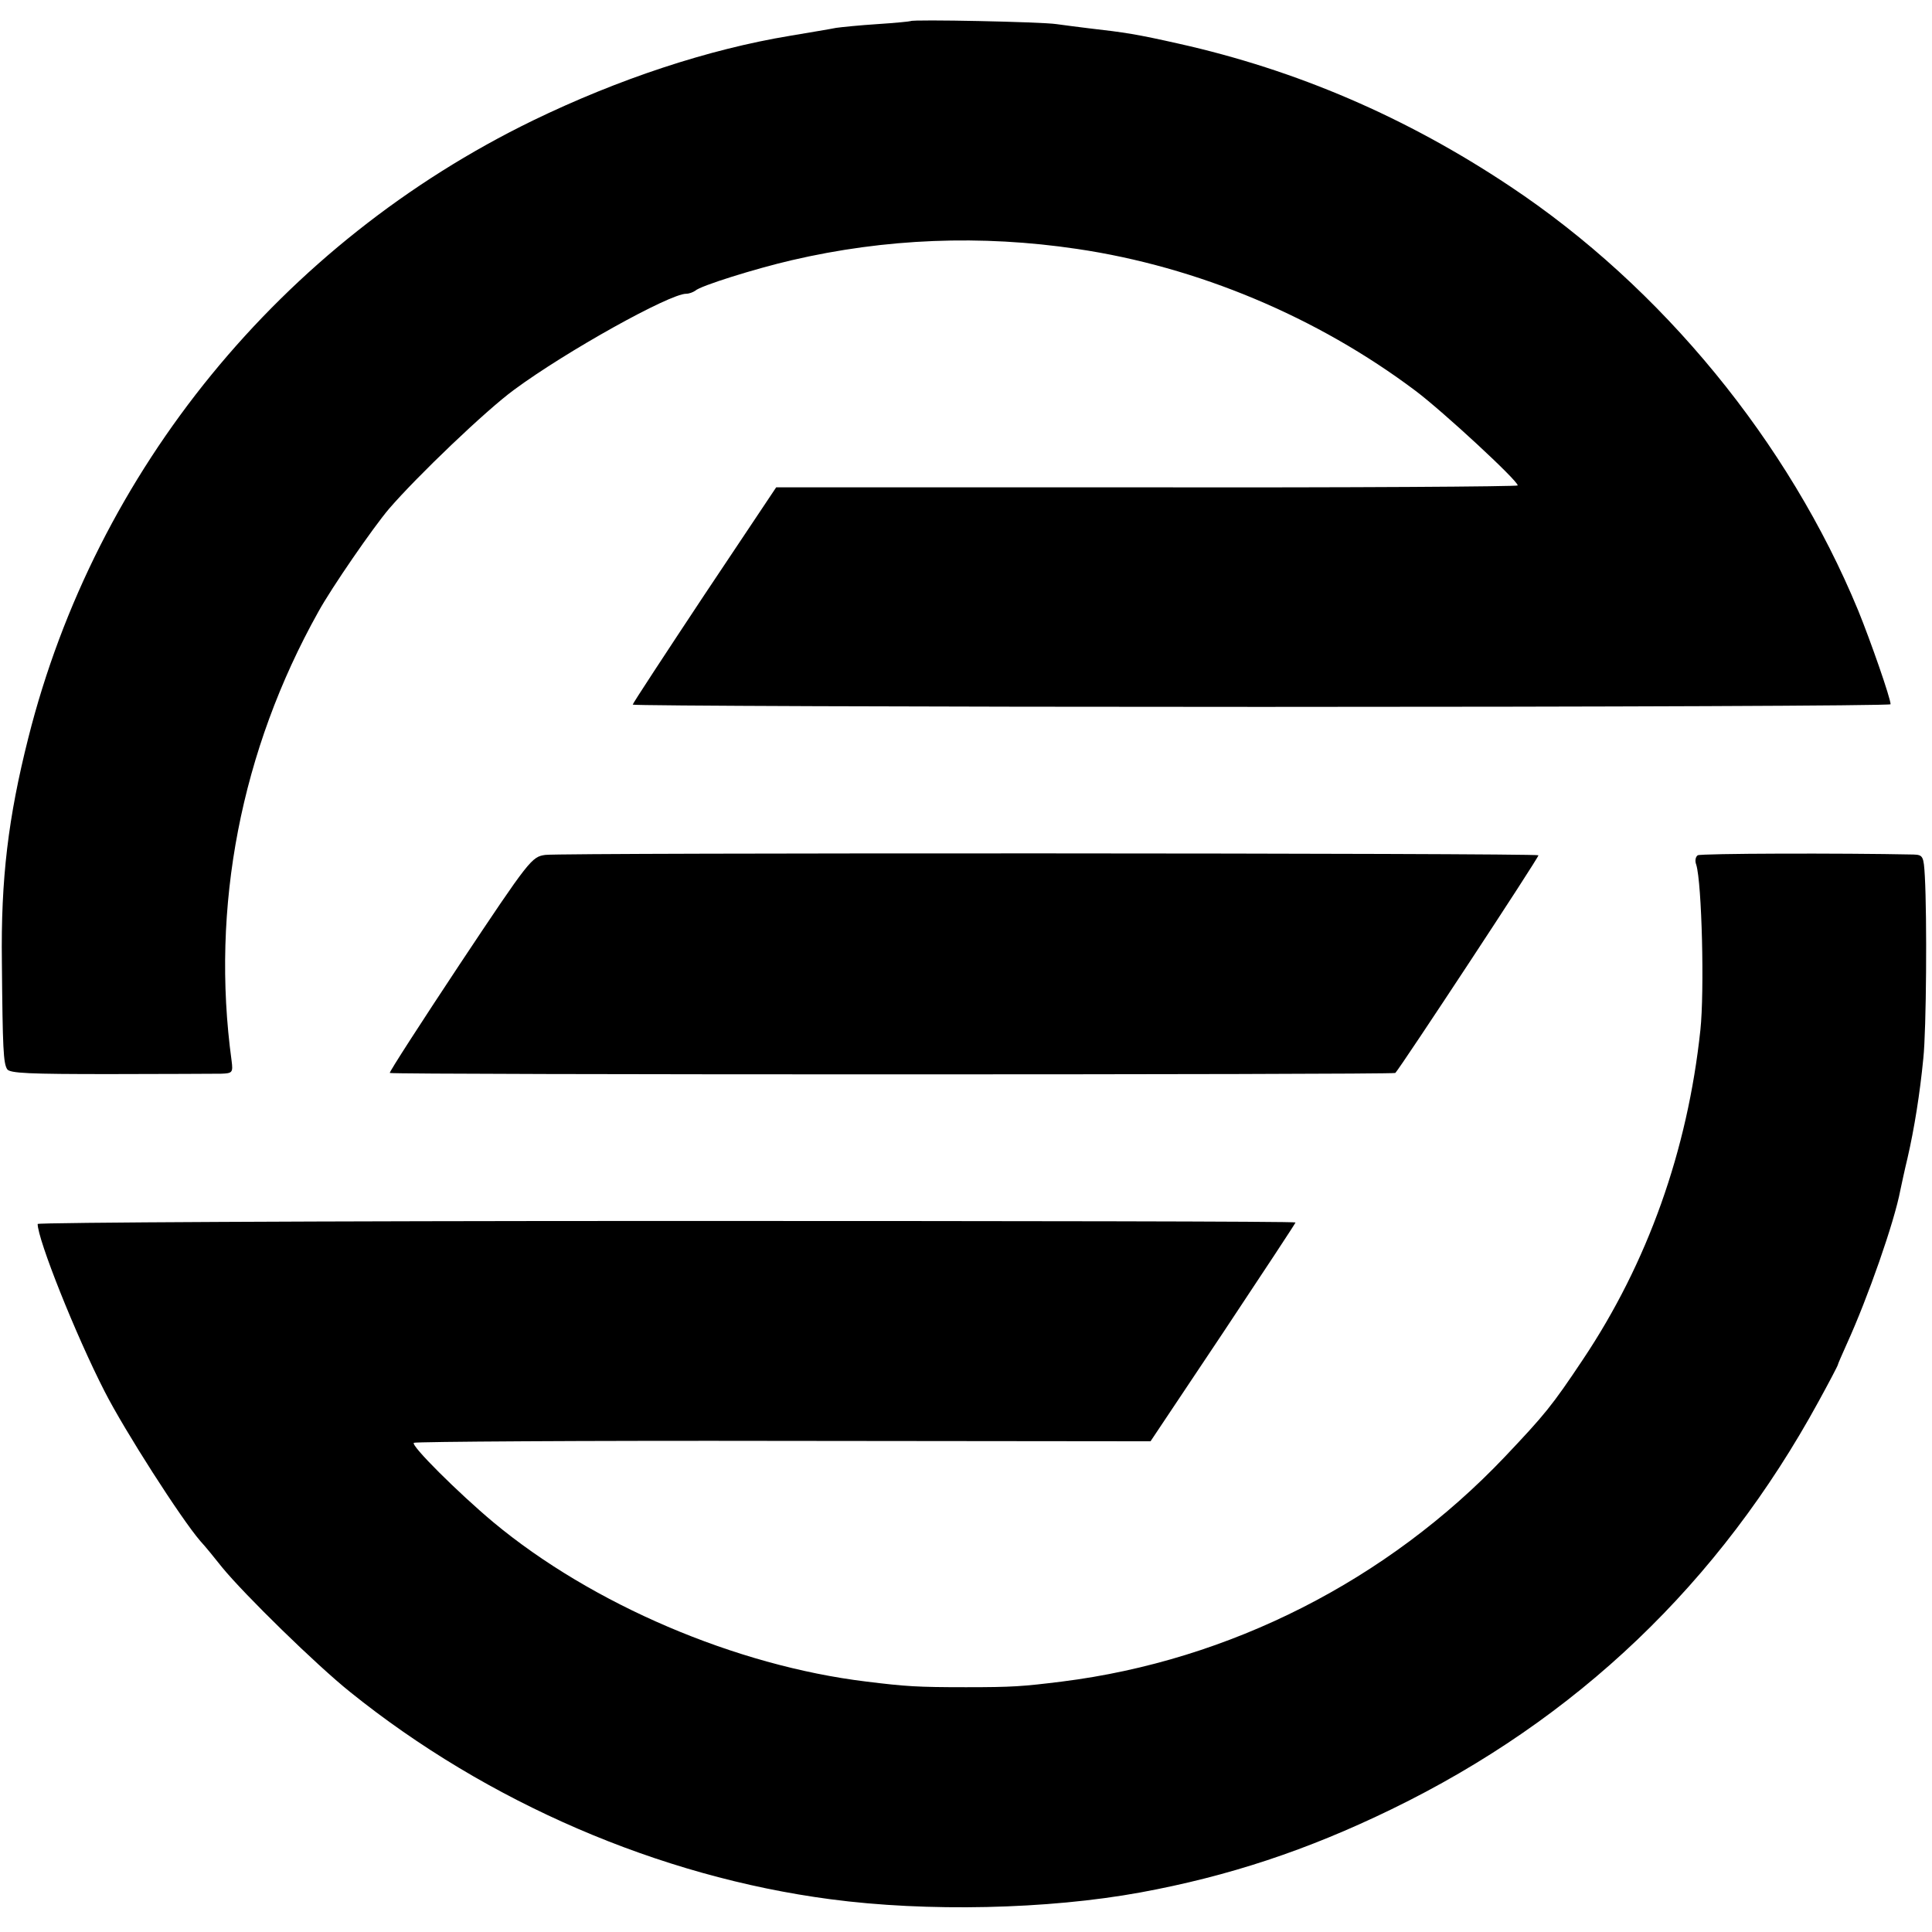 <?xml version="1.0" standalone="no"?>
<!DOCTYPE svg PUBLIC "-//W3C//DTD SVG 20010904//EN"
 "http://www.w3.org/TR/2001/REC-SVG-20010904/DTD/svg10.dtd">
<svg version="1.0" xmlns="http://www.w3.org/2000/svg"
 width="513pt" height="513pt" viewBox="0 0 513 513"
 preserveAspectRatio="xMidYMid meet">
<g transform="translate(0,513) scale(0.1,-0.1)"
fill="#000000" stroke="none">
<path d="M2418 5074 c-2 -1 -41 -5 -88 -8 -47 -3 -96 -8 -110 -10 -14 -3 -69
-12 -122 -21 -218 -36 -456 -115 -683 -225 -668 -325 -1161 -928 -1340 -1640
-53 -210 -73 -373 -70 -595 2 -231 4 -268 14 -284 7 -11 59 -13 272 -13 145 0
278 1 296 1 30 1 32 3 28 34 -56 409 25 825 230 1192 35 64 147 226 188 274
74 86 258 262 332 316 138 102 413 255 457 255 8 0 18 4 24 8 13 13 161 59
256 81 249 58 503 68 758 30 319 -47 637 -180 899 -377 73 -55 271 -238 271
-251 0 -3 -443 -6 -985 -5 l-984 0 -191 -286 c-104 -157 -190 -288 -190 -291
0 -3 752 -6 1670 -6 919 0 1670 3 1670 7 0 16 -53 168 -86 249 -185 448 -521
858 -924 1126 -276 184 -567 309 -880 379 -111 25 -143 30 -240 41 -25 3 -63
8 -85 11 -39 6 -382 13 -387 8z"/>
<path d="M1448 2860 c-36 -5 -42 -12 -227 -290 -104 -157 -188 -287 -186 -289
5 -5 2665 -5 2670 0 15 16 383 575 380 578 -6 6 -2594 7 -2637 1z"/>
<path d="M4508 2859 c-6 -4 -8 -15 -4 -25 15 -49 22 -336 11 -439 -34 -320
-140 -618 -312 -875 -82 -123 -101 -146 -208 -259 -311 -327 -729 -540 -1175
-596 -105 -13 -131 -15 -255 -15 -129 0 -160 2 -265 15 -346 42 -728 205 -990
423 -92 77 -221 205 -211 211 5 3 447 6 983 5 l973 -1 193 289 c105 158 192
290 192 292 0 3 -751 4 -1670 4 -918 0 -1670 -4 -1670 -8 0 -41 101 -295 178
-445 53 -104 203 -338 254 -397 13 -14 39 -46 58 -70 59 -72 250 -259 340
-331 364 -293 820 -490 1275 -550 256 -34 577 -27 823 18 234 43 443 112 667
221 492 239 871 601 1134 1083 28 51 51 95 51 97 0 2 11 27 24 56 56 123 126
323 142 408 3 14 11 52 19 85 18 78 33 172 42 265 8 75 10 373 4 483 -3 54 -5
57 -30 58 -189 4 -565 3 -573 -2z"/>
</g>
</svg>
